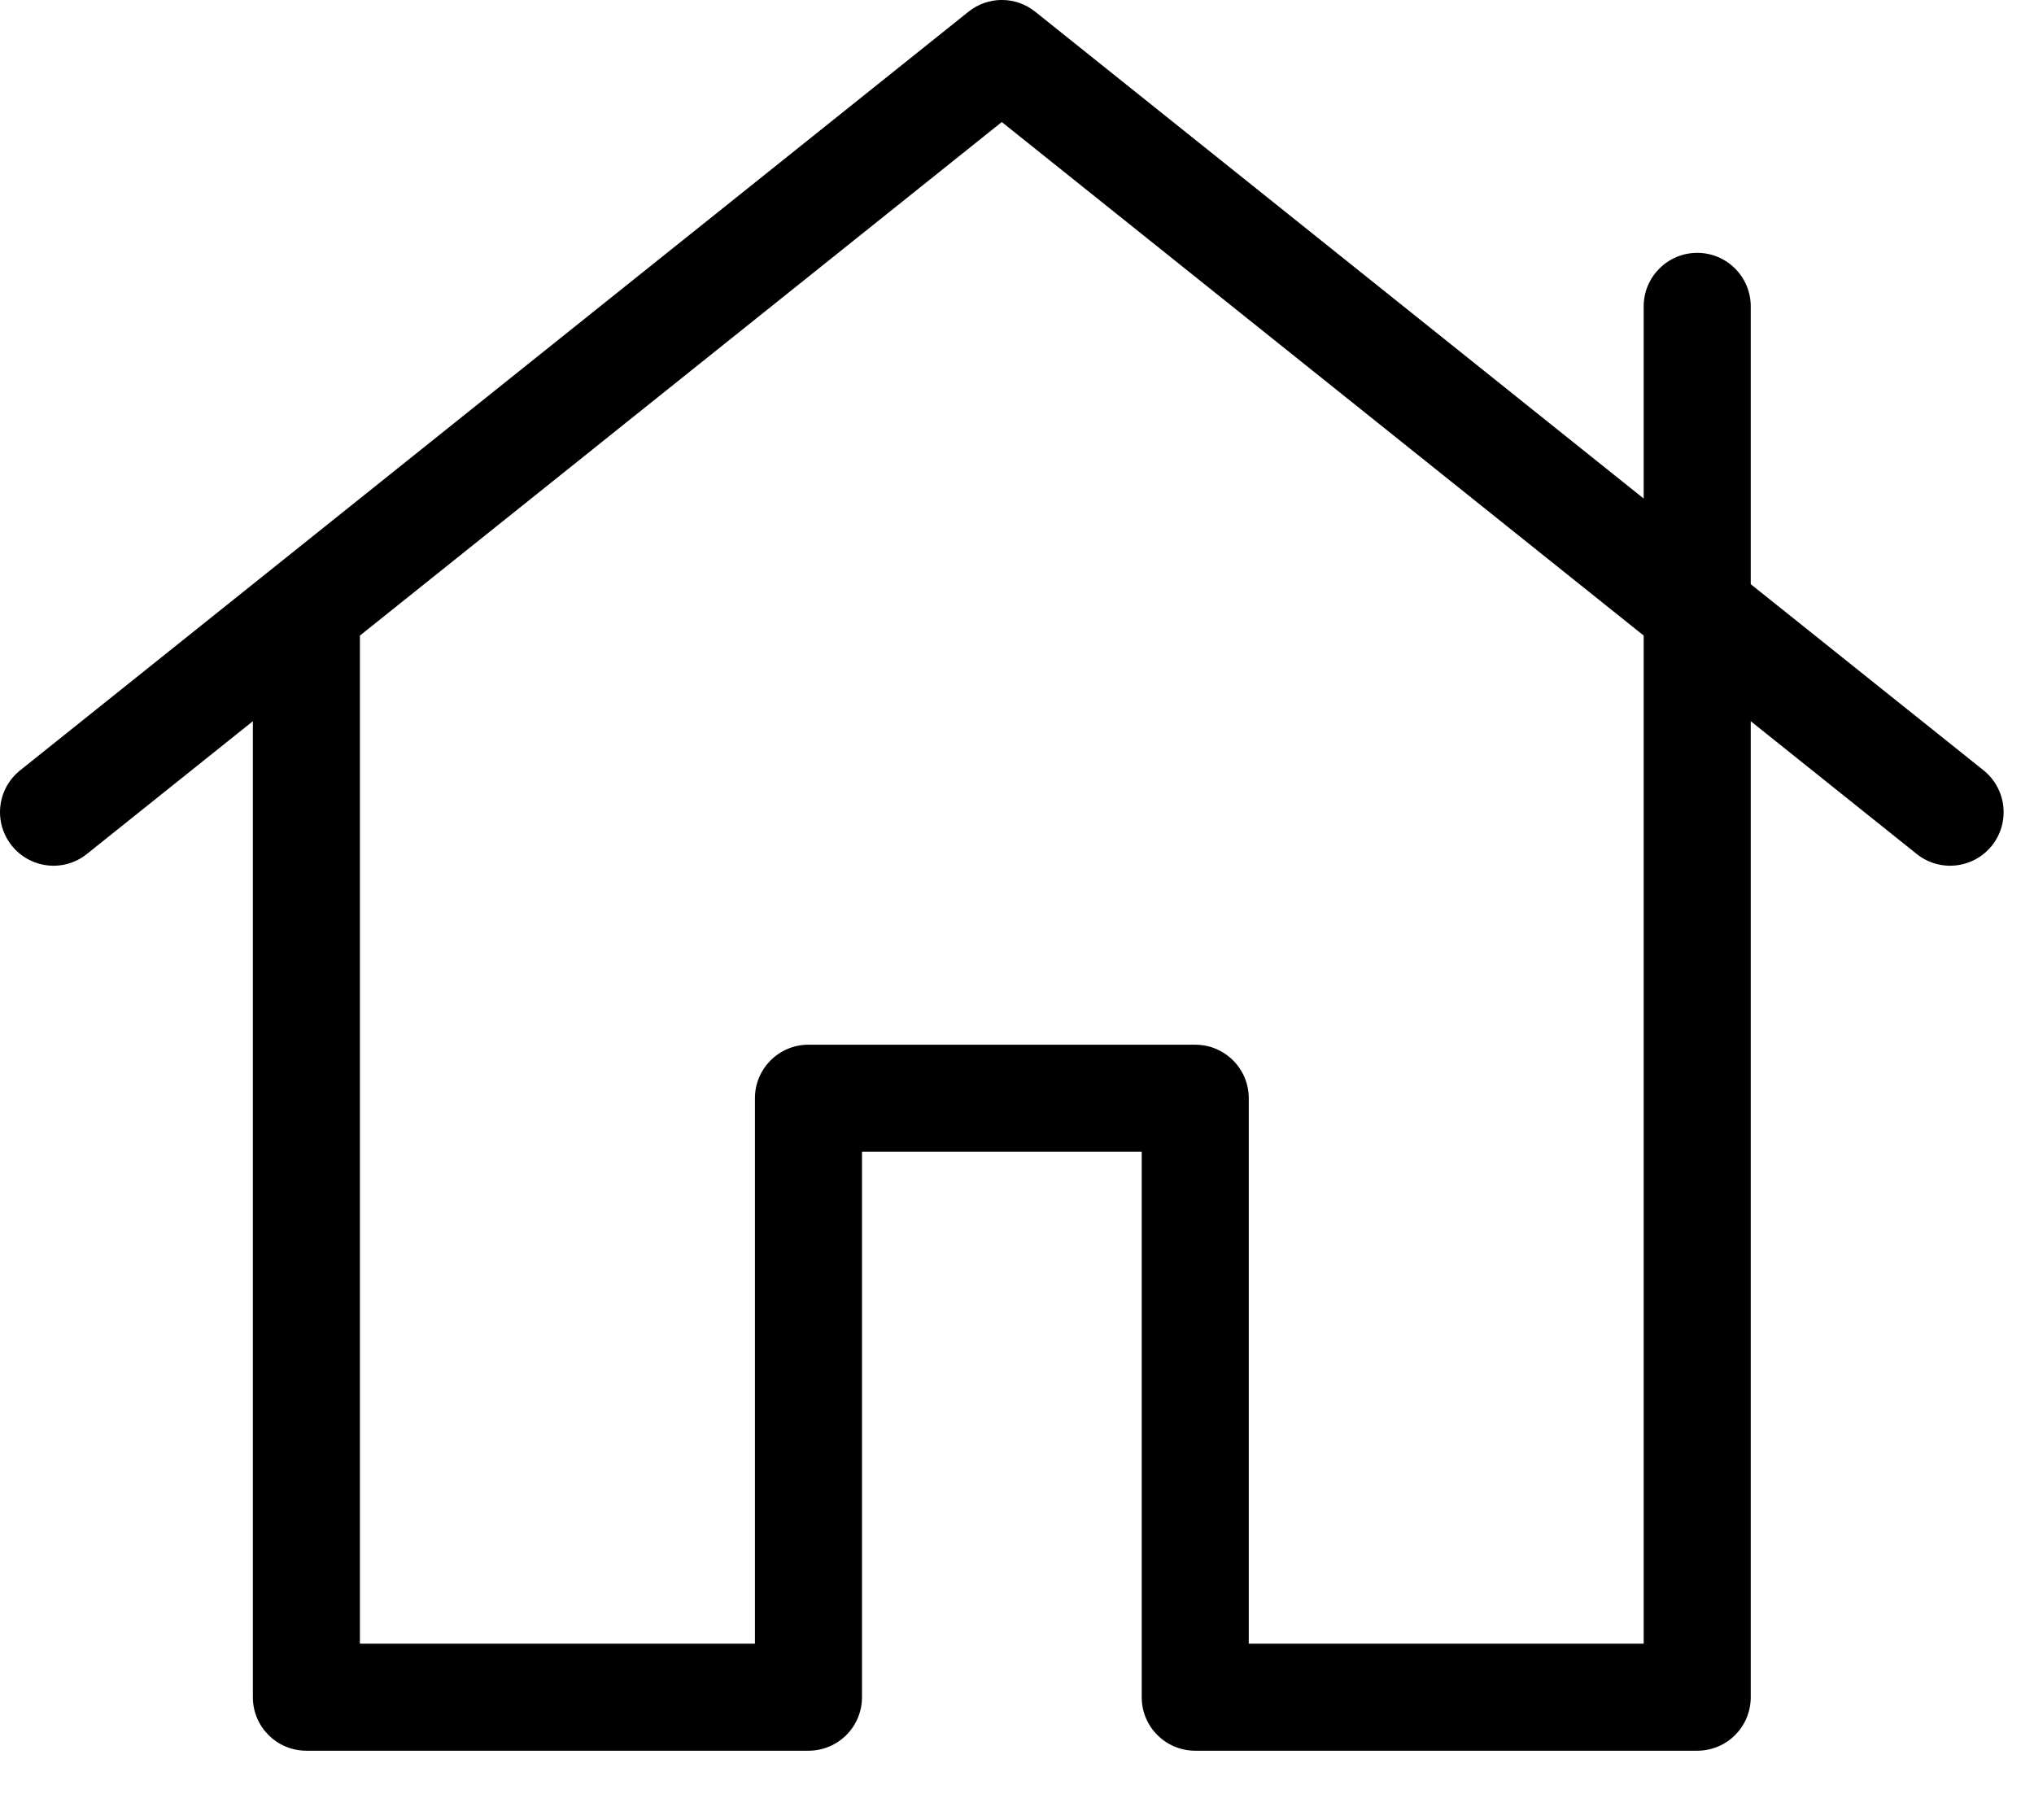 <svg xmlns="http://www.w3.org/2000/svg" width="19" height="17" viewBox="0 0 19 17" fill="none"><path fill-rule="evenodd" clip-rule="evenodd" d="M9.671 0.11C9.488 -0.037 9.229 -0.037 9.046 0.11L0.188 7.196C-0.028 7.369 -0.063 7.683 0.11 7.899C0.282 8.115 0.597 8.15 0.812 7.977L2.362 6.737V15.854C2.362 16.131 2.586 16.354 2.862 16.354H7.552C7.828 16.354 8.052 16.131 8.052 15.854V10.759H10.665V15.854C10.665 16.131 10.889 16.354 11.165 16.354H15.854C16.131 16.354 16.354 16.131 16.354 15.854V6.737L17.904 7.977C18.12 8.15 18.434 8.115 18.607 7.899C18.779 7.683 18.744 7.369 18.529 7.196L16.354 5.457V2.862C16.354 2.586 16.131 2.362 15.854 2.362C15.578 2.362 15.354 2.586 15.354 2.862V4.657L9.671 0.11ZM15.354 5.937L9.358 1.14L3.362 5.937V15.354H7.052V10.259C7.052 9.983 7.275 9.759 7.552 9.759H11.165C11.441 9.759 11.665 9.983 11.665 10.259V15.354H15.354V5.937Z" fill="currentColor"></path></svg>